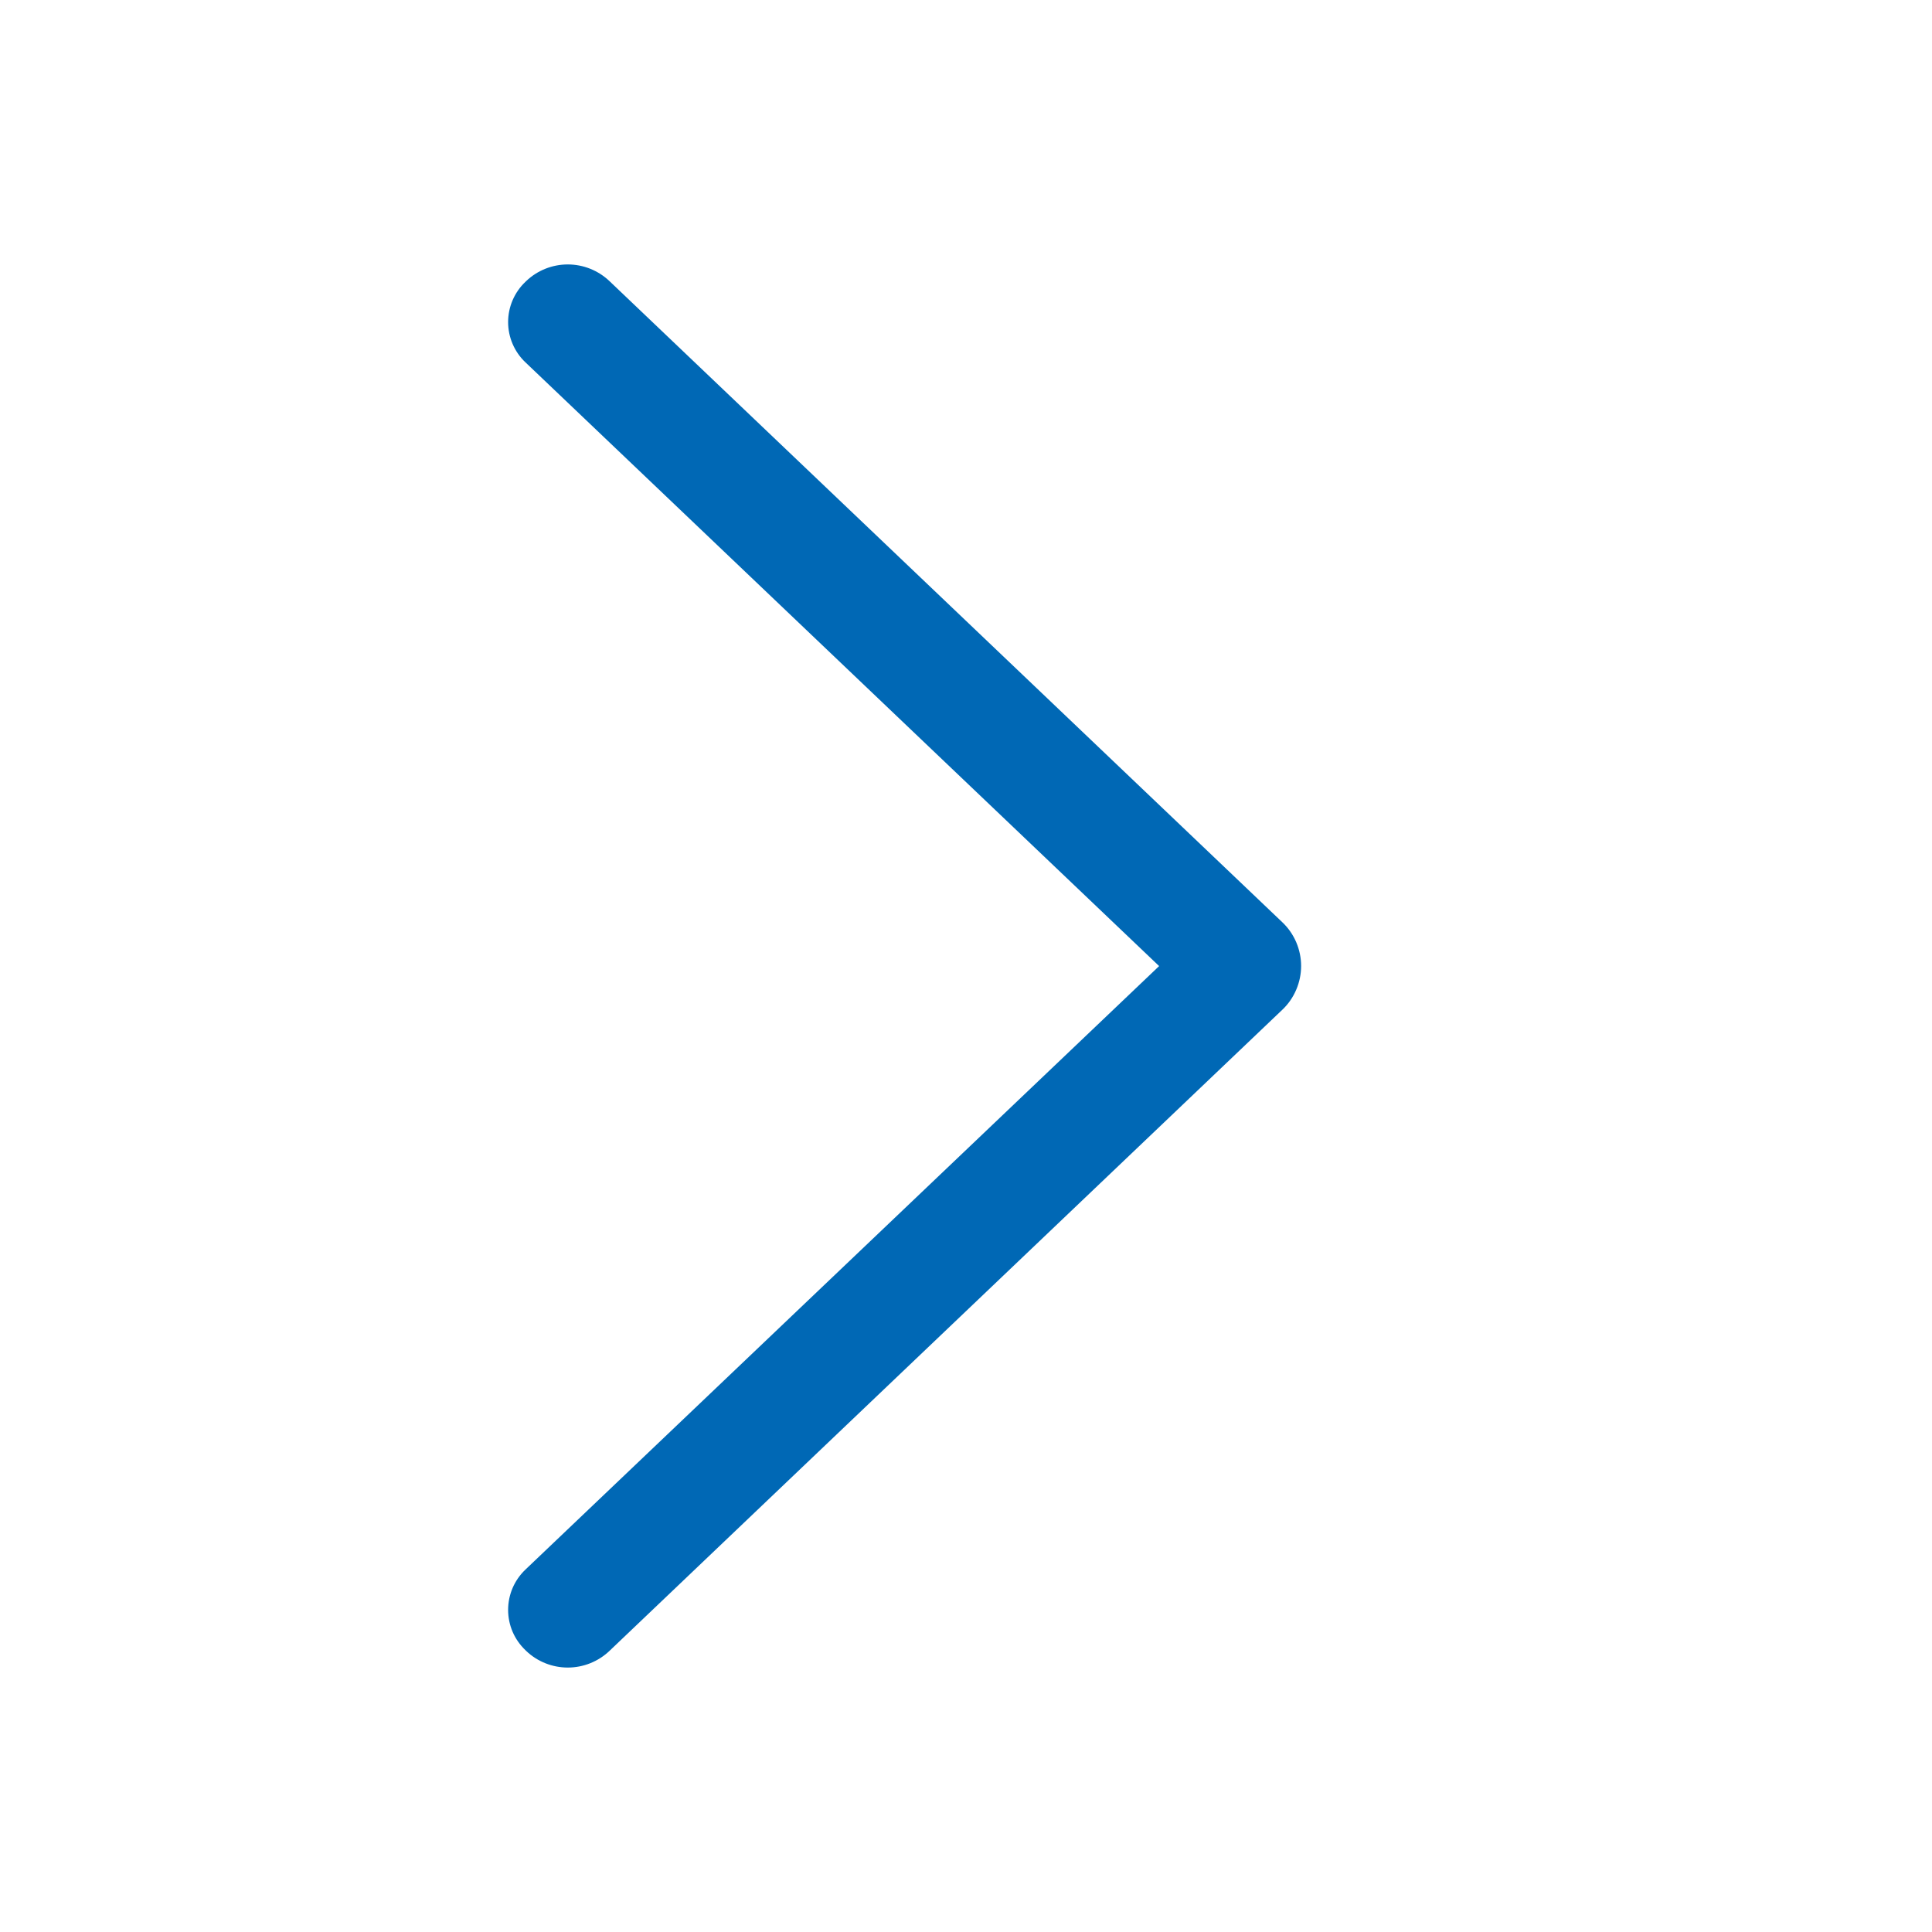 <svg width="24" height="24" viewBox="0 0 24 24" fill="none" xmlns="http://www.w3.org/2000/svg">
<path d="M15.93 11.457L7.571 3.492C7.431 3.359 7.246 3.285 7.053 3.285C6.861 3.285 6.675 3.359 6.536 3.492L6.527 3.501C6.459 3.565 6.405 3.643 6.368 3.729C6.331 3.815 6.312 3.907 6.312 4.001C6.312 4.095 6.331 4.187 6.368 4.273C6.405 4.359 6.459 4.437 6.527 4.501L14.399 12.001L6.527 19.498C6.459 19.563 6.405 19.64 6.368 19.726C6.331 19.812 6.312 19.905 6.312 19.999C6.312 20.092 6.331 20.185 6.368 20.271C6.405 20.357 6.459 20.434 6.527 20.499L6.536 20.508C6.675 20.641 6.861 20.715 7.053 20.715C7.246 20.715 7.431 20.641 7.571 20.508L15.93 12.543C16.004 12.473 16.062 12.389 16.102 12.295C16.142 12.202 16.163 12.101 16.163 12C16.163 11.898 16.142 11.798 16.102 11.704C16.062 11.611 16.004 11.527 15.93 11.457Z" fill="#0068B5"/>
</svg>
